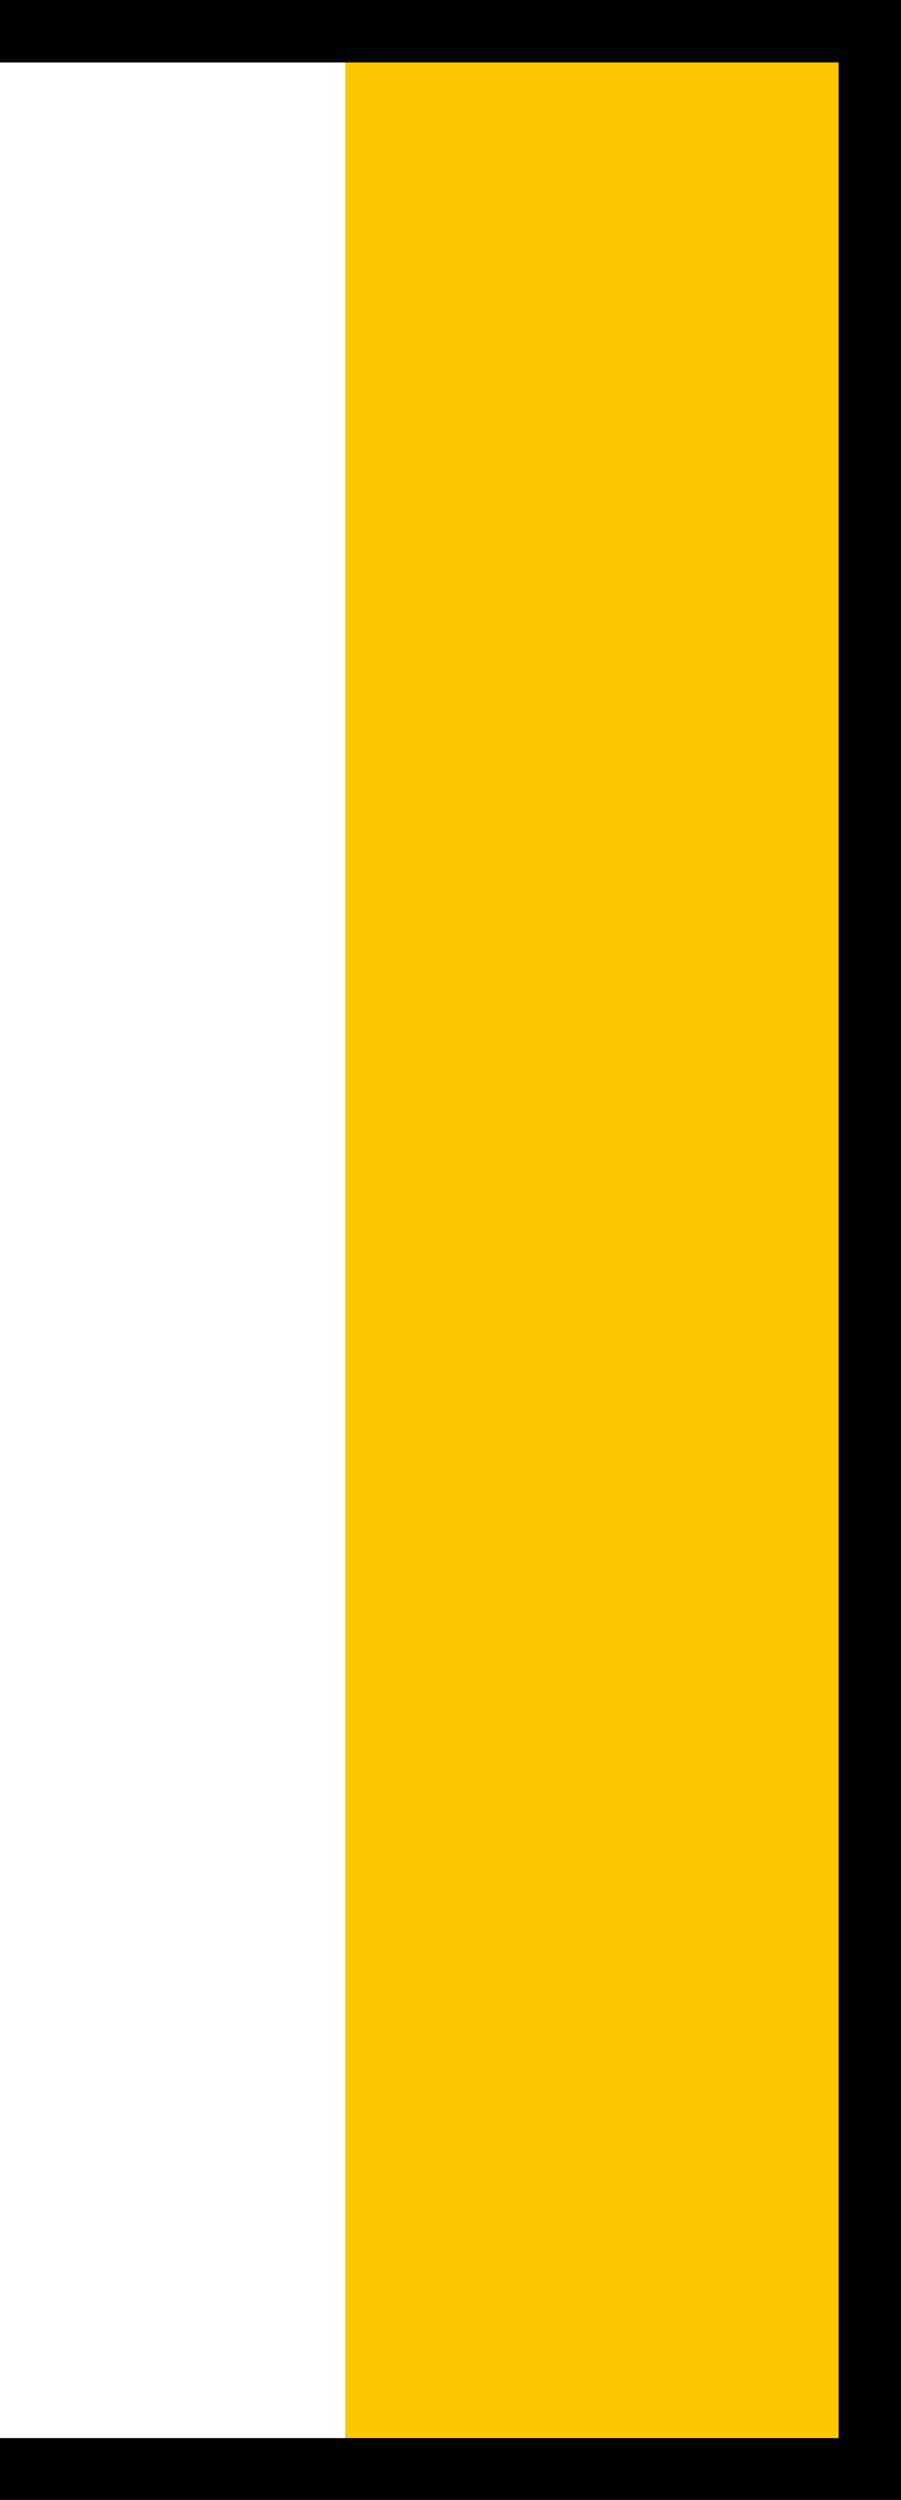 <?xml version="1.0" encoding="UTF-8"?>
<svg id="_レイヤー_2" data-name="レイヤー 2" xmlns="http://www.w3.org/2000/svg" viewBox="0 0 13.57 37.62">
  <defs>
    <style>
      .cls-1 {
        fill: #fcc800;
      }

      .cls-2 {
        fill: none;
        stroke: #000;
        stroke-width: .94px;
      }
    </style>
  </defs>
  <g id="_文字" data-name="文字">
    <g>
      <rect class="cls-1" x="5.2" y=".32" width="8.15" height="36.65"/>
      <polyline class="cls-2" points="0 .47 13.1 .47 13.1 37.16 0 37.16"/>
    </g>
  </g>
</svg>